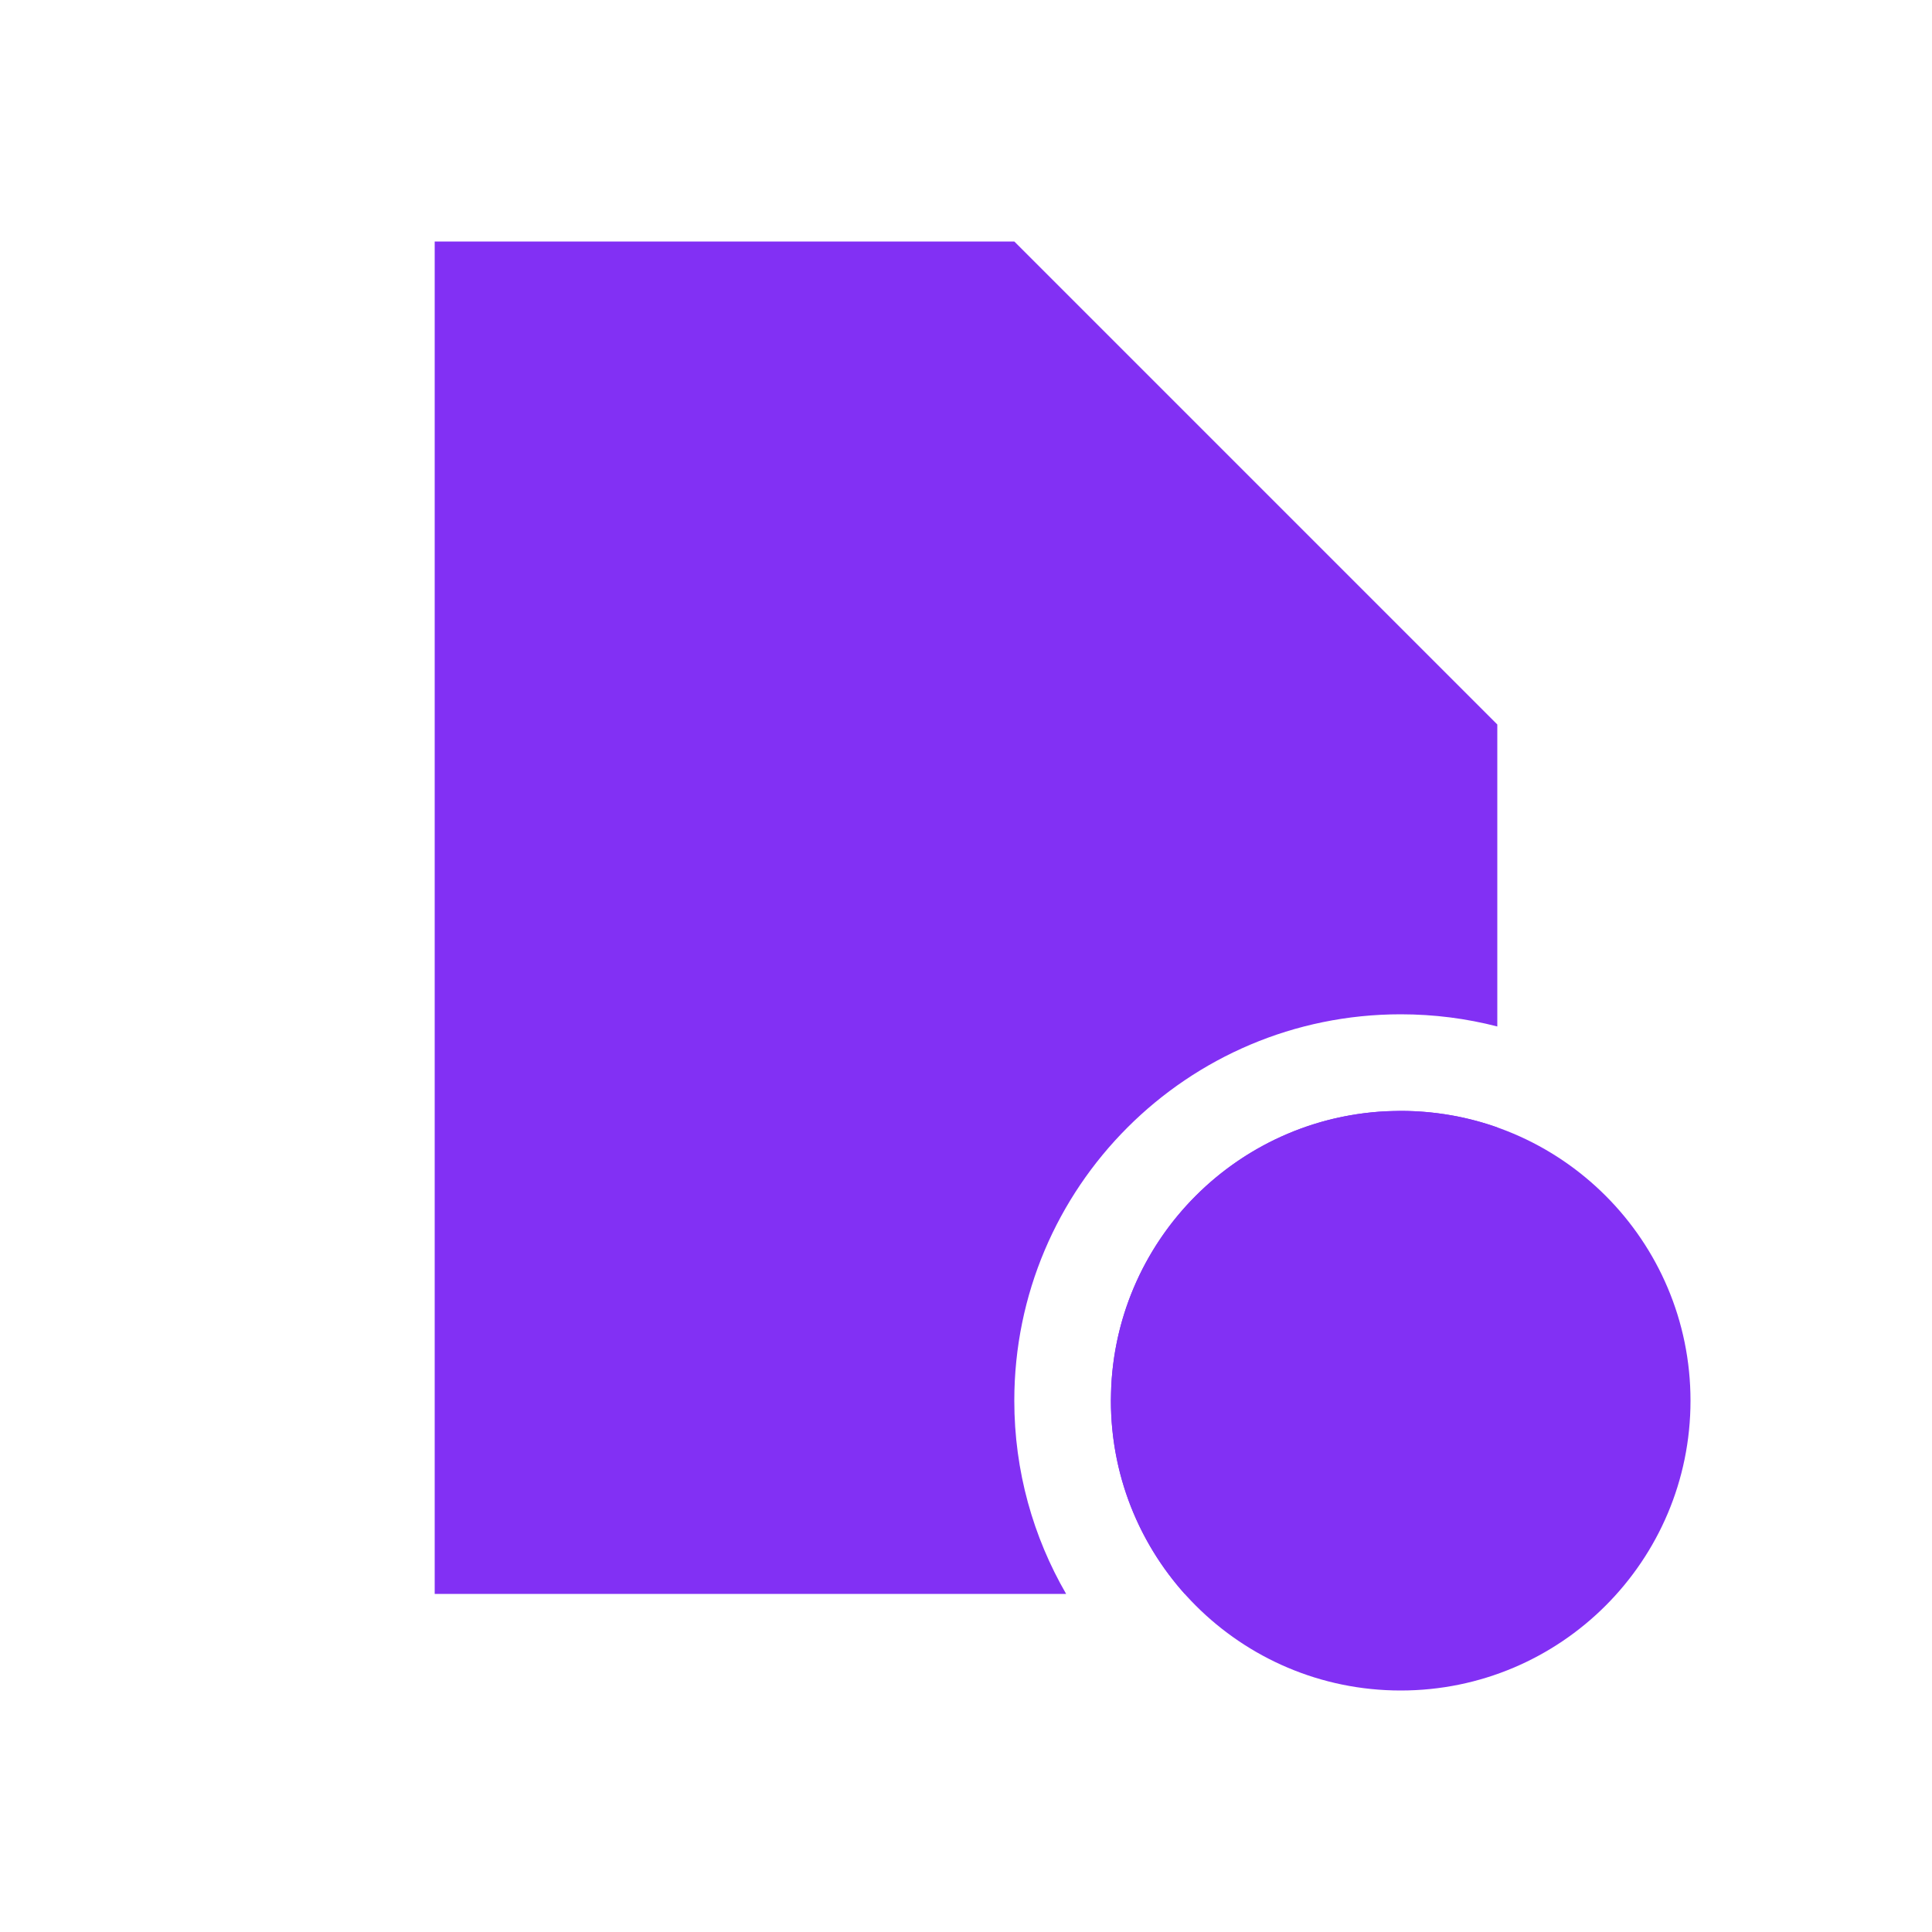 <svg width="40" height="40" viewBox="0 0 40 40" fill="none" xmlns="http://www.w3.org/2000/svg">
<path d="M29 23C32.314 23 35 25.686 35 29C35 32.314 32.314 35 29 35C25.686 35 23 32.314 23 29C23 25.686 25.686 23 29 23Z" fill="#8230F4"/>
<path d="M31 15V21.252C30.361 21.087 29.691 21 29 21C24.582 21 21 24.582 21 29C21 30.458 21.392 31.823 22.073 33H9V5H21L31 15ZM29 23C29.701 23 30.374 23.121 31 23.342V33H24.529C23.579 31.938 23 30.537 23 29L23.008 28.691C23.163 25.623 25.623 23.163 28.691 23.008L29 23Z" fill="#8230F4"/>
</svg>
